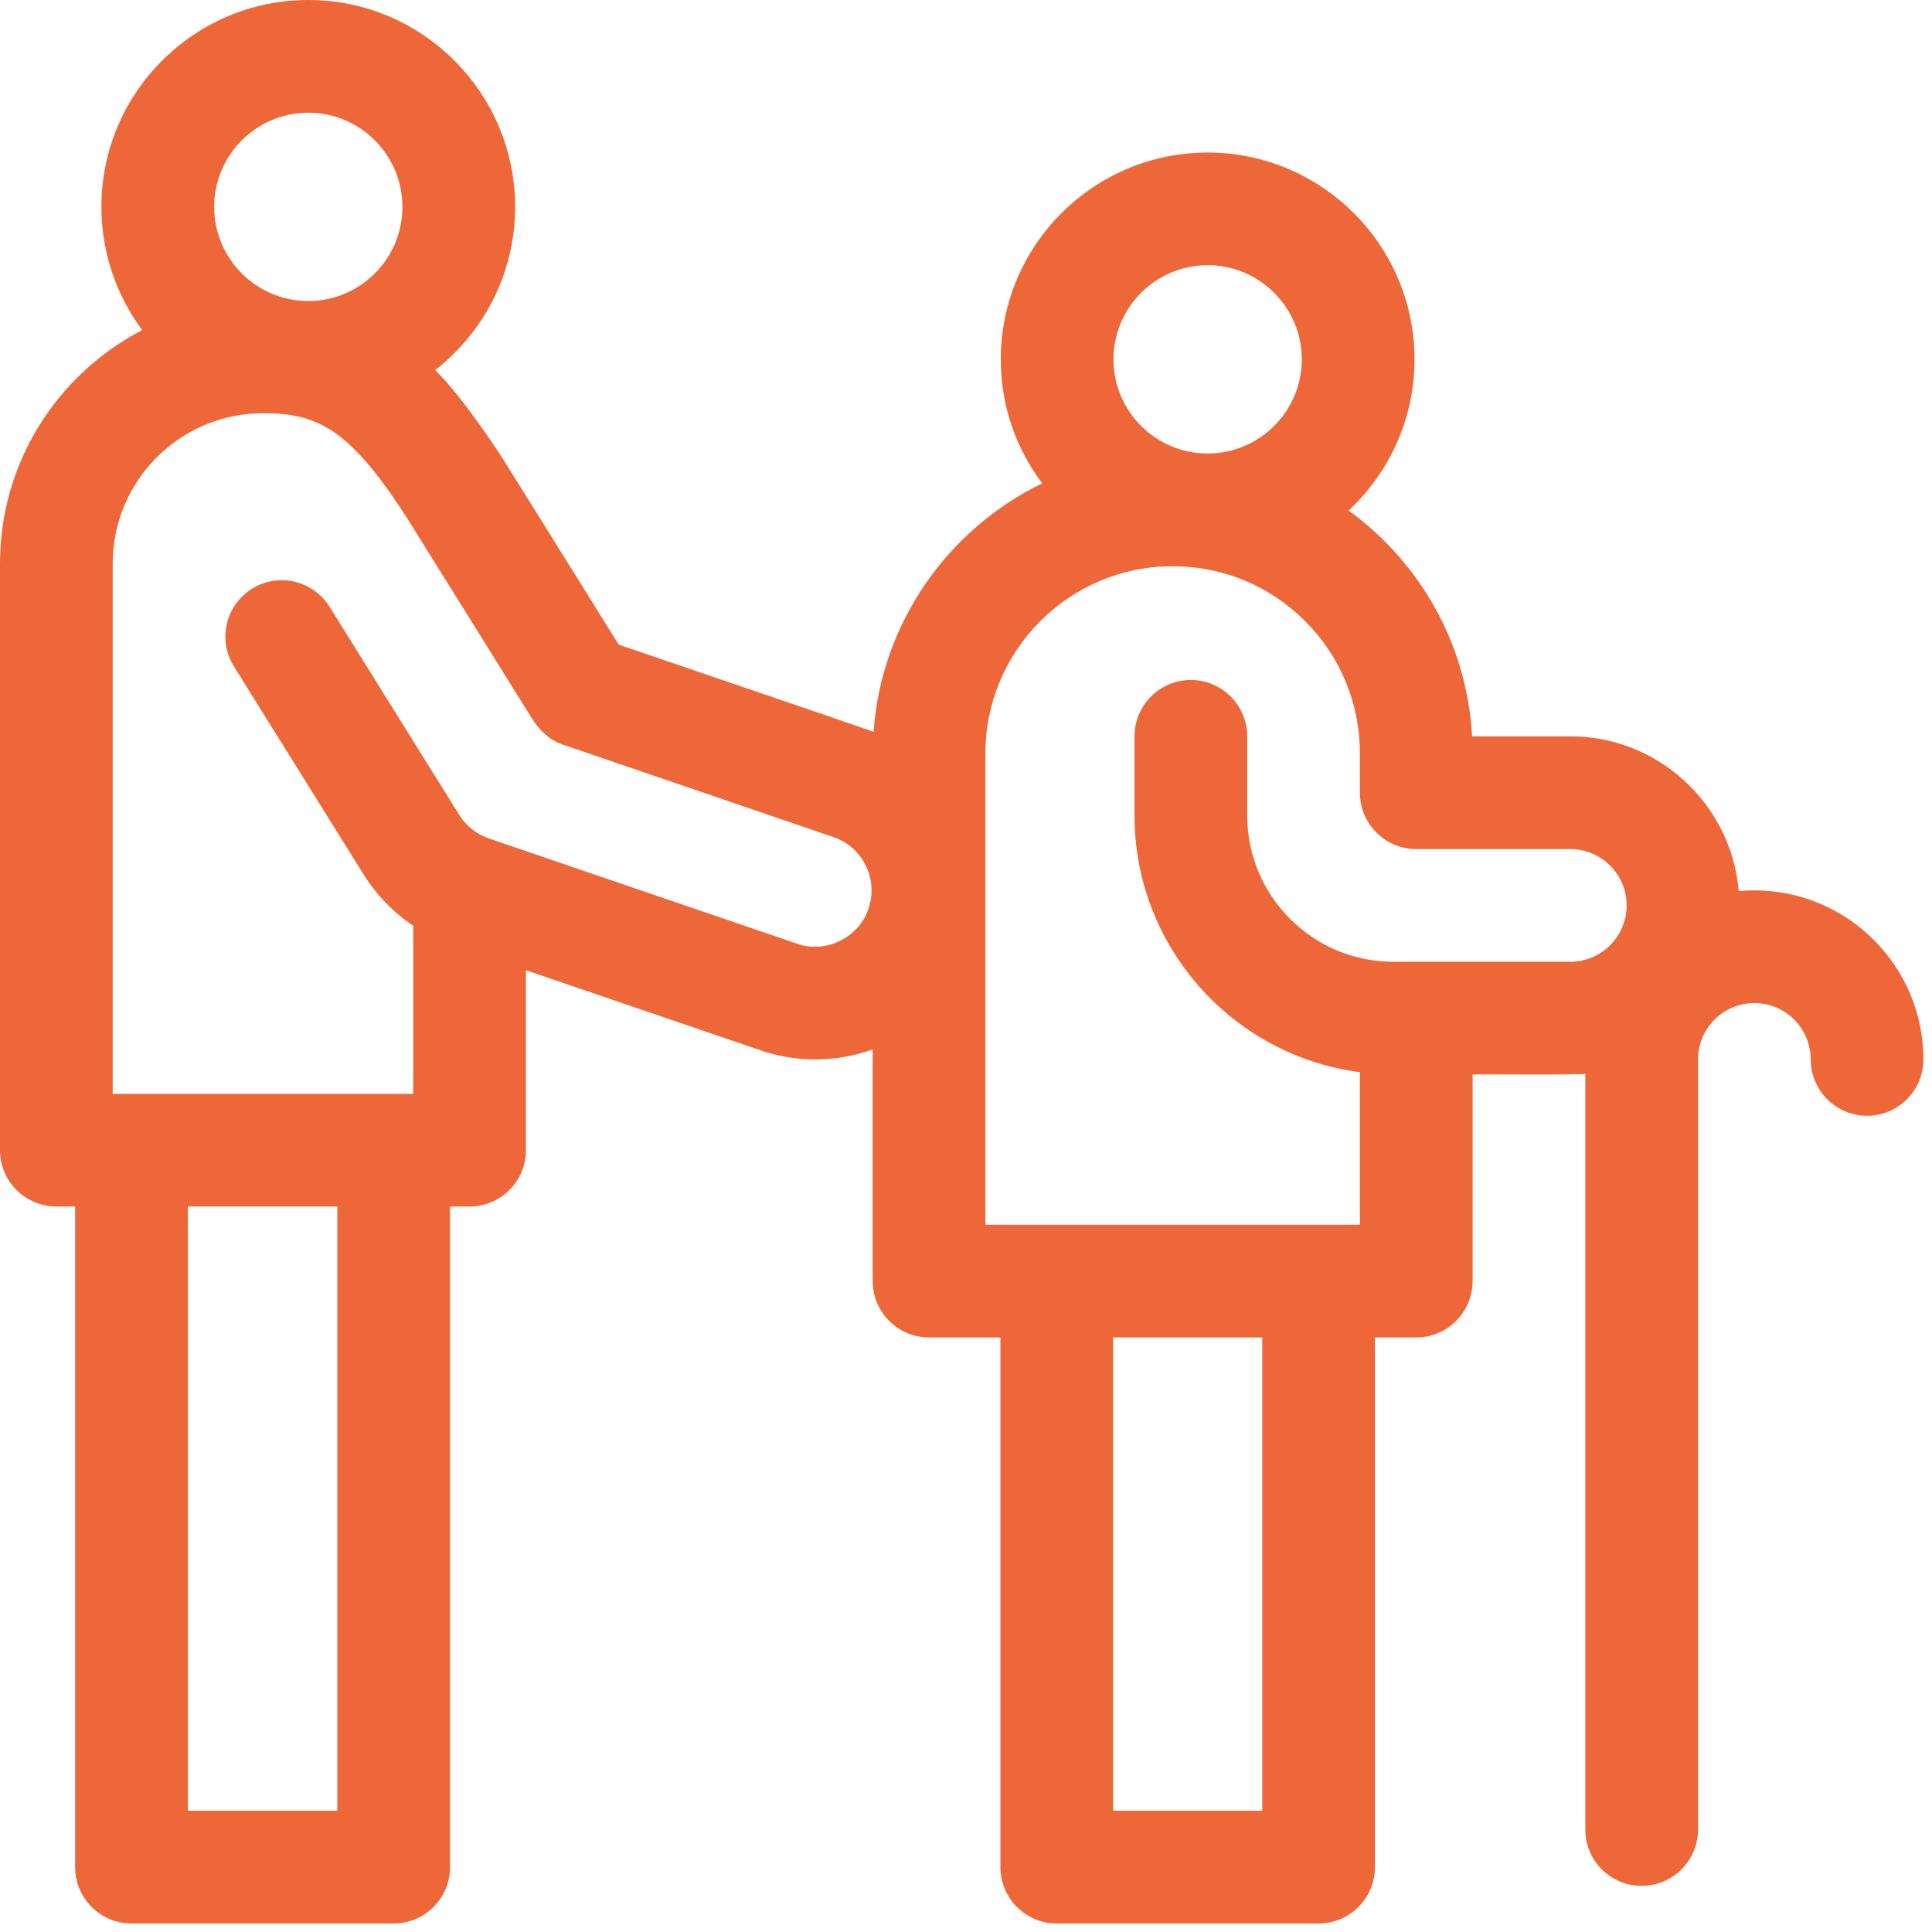 <svg width="27" height="27" viewBox="0 0 27 27" fill="none" xmlns="http://www.w3.org/2000/svg">
<path d="M24.517 12.443C24.444 12.443 24.371 12.447 24.299 12.454C24.197 11.244 23.18 10.29 21.945 10.29H20.573C20.515 9.261 20.087 8.301 19.352 7.566C19.194 7.408 19.025 7.264 18.847 7.135C19.413 6.607 19.768 5.855 19.768 5.022C19.768 3.428 18.471 2.132 16.877 2.132C15.283 2.132 13.986 3.428 13.986 5.022C13.986 5.672 14.202 6.272 14.565 6.755C13.25 7.393 12.318 8.698 12.208 10.227C12.14 10.199 8.714 9.033 8.647 9.009C8.549 8.852 8.41 8.628 8.254 8.378C8.254 8.378 7.054 6.452 7.039 6.43C7.039 6.43 6.497 5.579 6.082 5.172C6.761 4.642 7.199 3.817 7.199 2.891C7.199 1.297 5.902 0 4.308 0C2.714 0 1.417 1.297 1.417 2.891C1.417 3.536 1.63 4.131 1.987 4.613C0.808 5.225 0 6.457 0 7.875V16.074C0 16.509 0.353 16.861 0.787 16.861H1.05V26.093C1.05 26.528 1.403 26.881 1.837 26.881H5.502C5.937 26.881 6.289 26.528 6.289 26.093V16.861H6.562C6.997 16.861 7.35 16.509 7.35 16.074V13.559L10.629 14.678C11.13 14.854 11.703 14.846 12.196 14.665V17.903C12.196 18.338 12.548 18.691 12.983 18.691H13.981V26.093C13.981 26.528 14.333 26.881 14.768 26.881H18.427C18.862 26.881 19.215 26.528 19.215 26.093V18.691H19.793C20.227 18.691 20.58 18.338 20.58 17.903V15.015C20.725 15.012 22.048 15.025 22.155 15.006V25.568C22.155 26.003 22.508 26.355 22.942 26.355C23.377 26.355 23.73 26.003 23.73 25.568V14.806C23.73 14.371 24.083 14.018 24.517 14.018C24.952 14.018 25.305 14.371 25.305 14.806C25.305 15.24 25.658 15.593 26.093 15.593C26.527 15.593 26.88 15.24 26.88 14.806C26.88 13.503 25.82 12.443 24.517 12.443ZM16.877 3.706C17.602 3.706 18.193 4.297 18.193 5.022C18.193 5.748 17.602 6.338 16.877 6.338C16.151 6.338 15.561 5.748 15.561 5.022C15.561 4.297 16.151 3.706 16.877 3.706ZM4.308 1.575C5.034 1.575 5.624 2.166 5.624 2.891C5.624 3.617 5.034 4.207 4.308 4.207C3.583 4.207 2.993 3.617 2.993 2.891C2.993 2.166 3.583 1.575 4.308 1.575ZM4.714 25.305H2.625V16.861H4.714V25.305ZM12.138 12.697C12.005 13.103 11.54 13.332 11.138 13.188L6.842 11.721C6.668 11.664 6.517 11.546 6.419 11.39L4.606 8.48C4.376 8.111 3.89 7.998 3.521 8.228C3.152 8.458 3.039 8.944 3.269 9.313L5.083 12.223C5.261 12.508 5.498 12.752 5.775 12.937V15.286H1.575V7.875C1.575 6.718 2.517 5.775 3.675 5.775C4.437 5.775 4.888 5.984 5.711 7.276C5.753 7.341 7.417 10.013 7.417 10.013C7.479 10.111 7.624 10.345 7.919 10.424L11.647 11.698C12.058 11.838 12.278 12.286 12.138 12.697ZM17.64 25.305H15.556V18.691H17.64V25.305ZM19.474 13.441C18.347 13.441 17.43 12.524 17.43 11.397V10.29C17.43 9.856 17.077 9.503 16.642 9.503C16.208 9.503 15.855 9.856 15.855 10.29V11.397C15.855 13.233 17.23 14.754 19.005 14.984V17.116H13.771V10.53C13.771 9.087 14.945 7.913 16.388 7.913C17.087 7.913 17.744 8.185 18.239 8.68C18.733 9.174 19.005 9.831 19.005 10.53V11.078C19.005 11.513 19.358 11.866 19.793 11.866H21.945C22.379 11.866 22.733 12.219 22.733 12.653C22.733 13.087 22.379 13.441 21.945 13.441H19.474Z" fill="#ED6739"/>
</svg>
